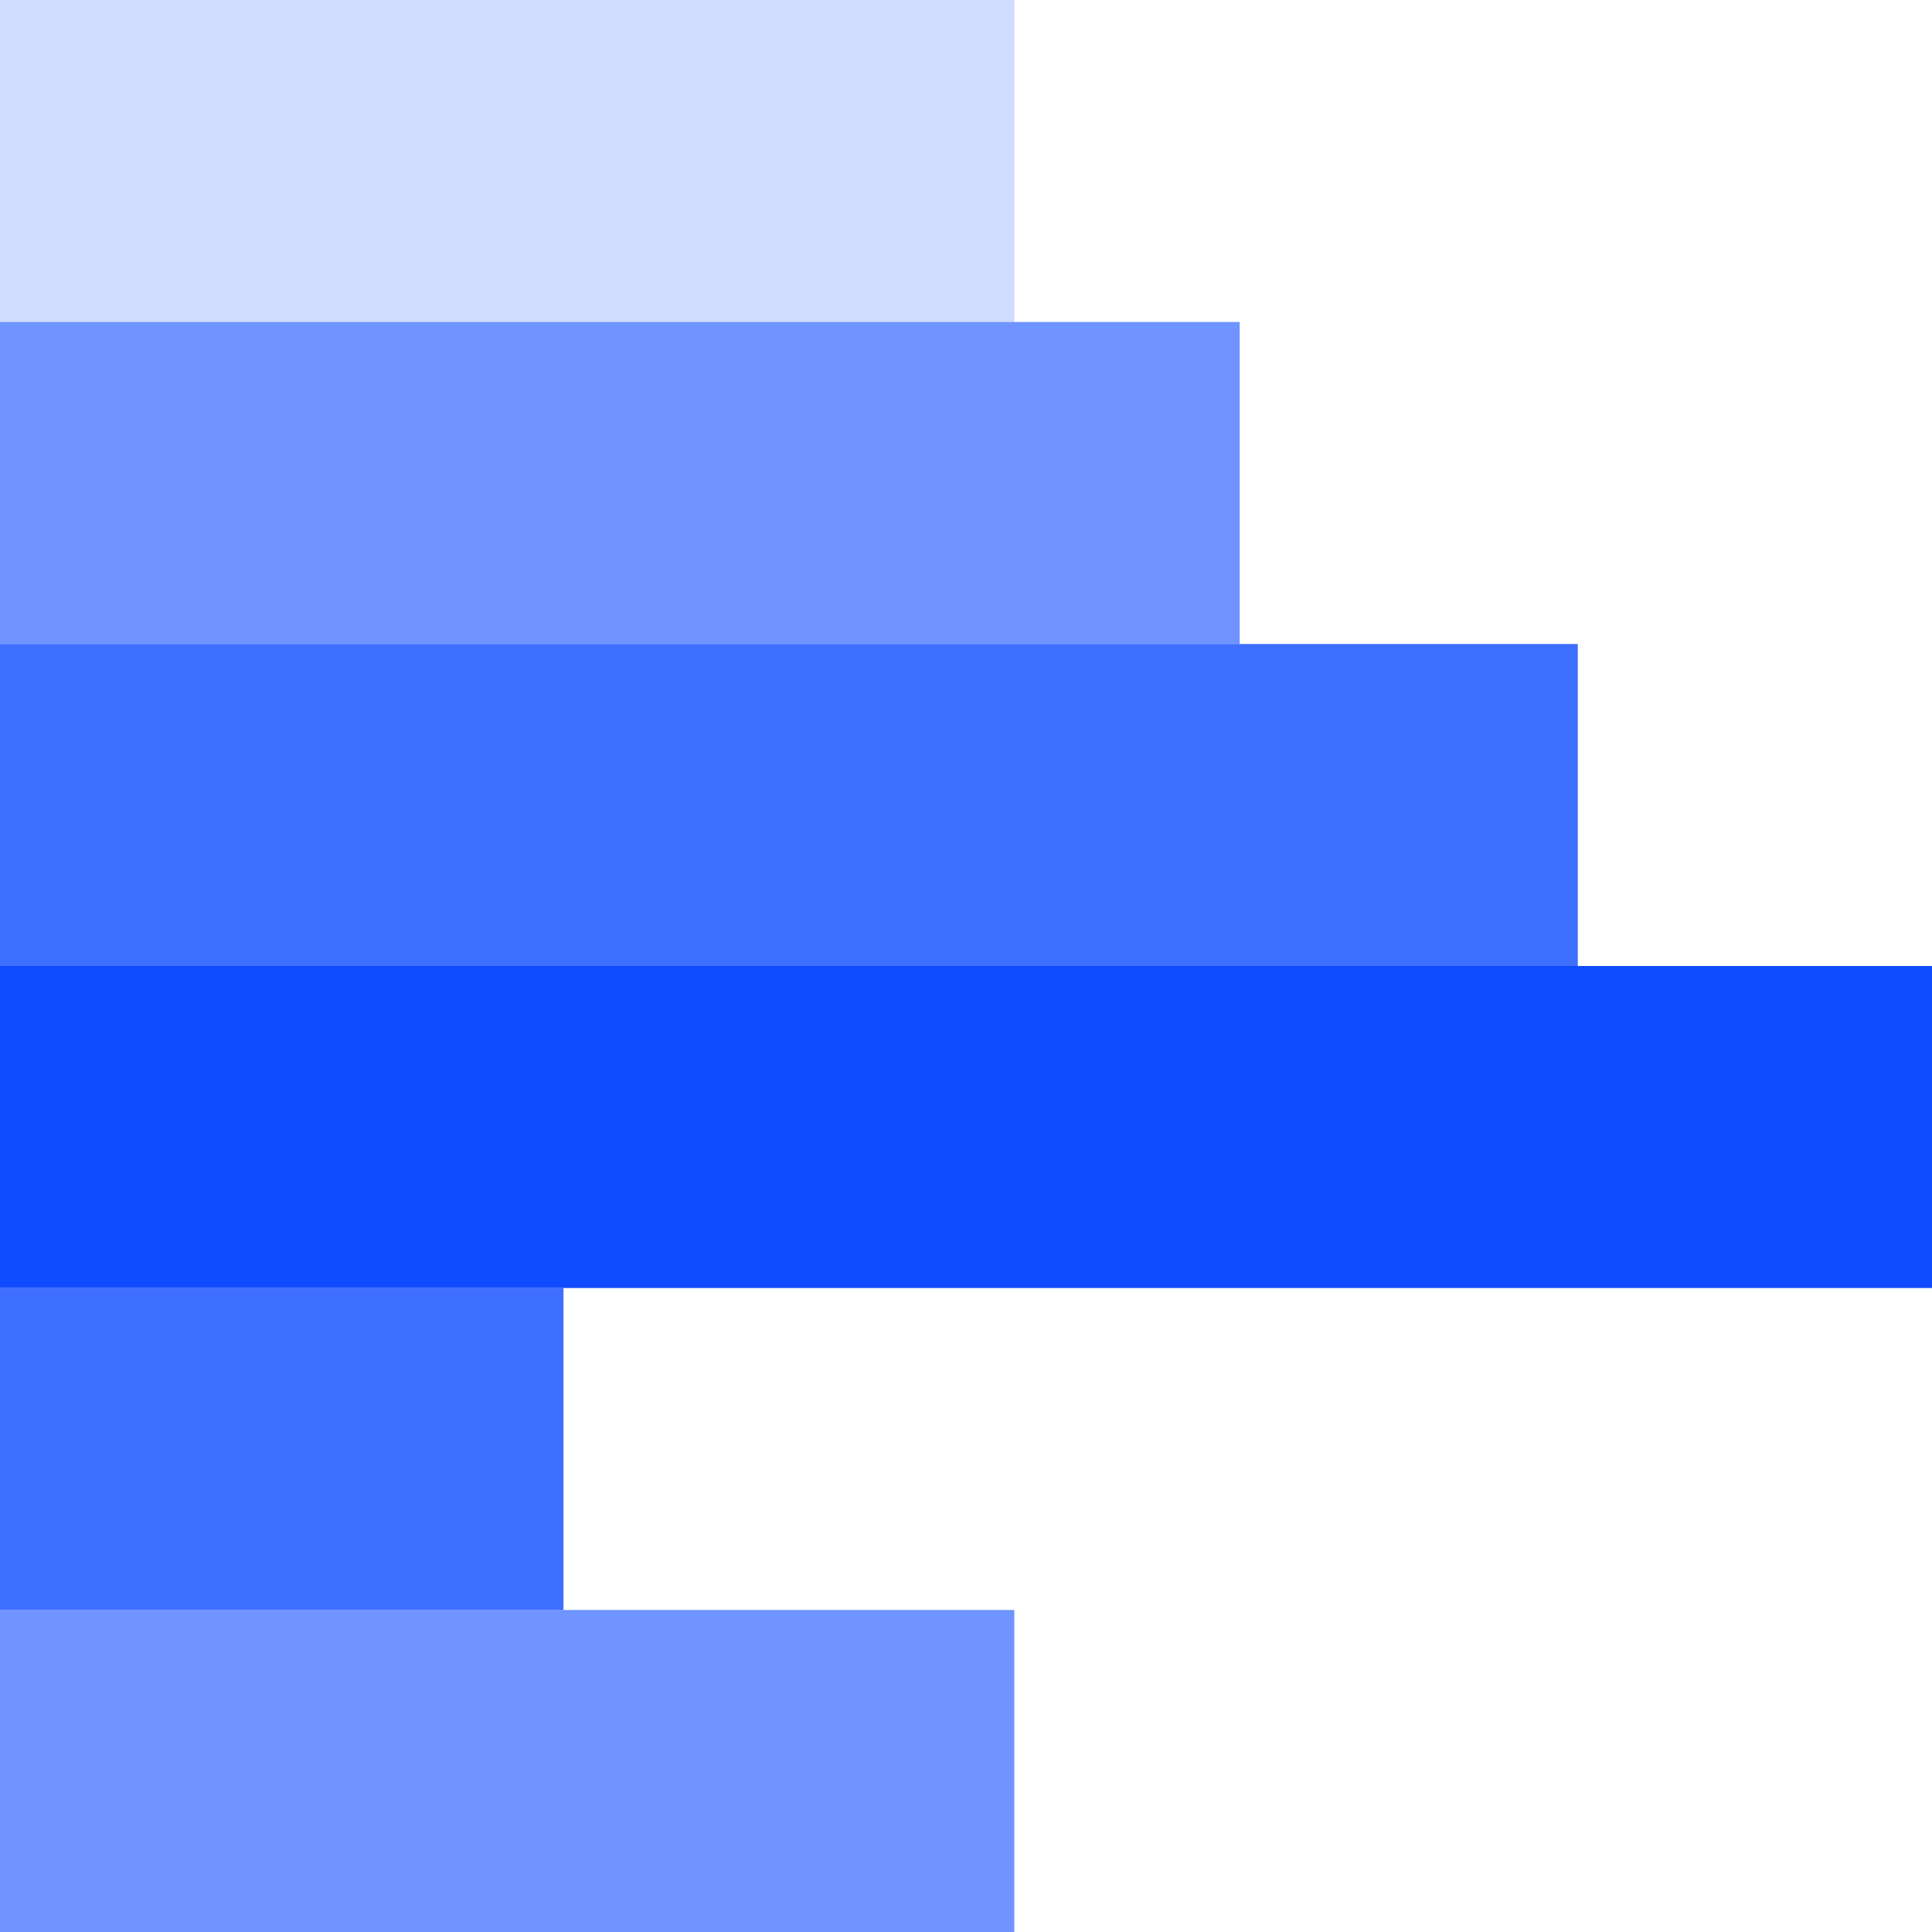 <svg width="60" height="60" viewBox="0 0 60 60" fill="none" xmlns="http://www.w3.org/2000/svg">
<rect width="10" height="31.5" transform="translate(31.5) rotate(90)" fill="#0F4BFF" fill-opacity="0.2"/>
<rect width="10" height="38.5" transform="translate(38.5 10) rotate(90)" fill="#0F4BFF" fill-opacity="0.6"/>
<rect width="10" height="49" transform="translate(49 20) rotate(90)" fill="#0F4BFF" fill-opacity="0.8"/>
<rect width="10" height="60" transform="translate(60 30) rotate(90)" fill="#0F4BFF"/>
<rect width="10" height="17.5" transform="translate(17.5 40) rotate(90)" fill="#0F4BFF" fill-opacity="0.8"/>
<rect width="10" height="31.5" transform="translate(31.5 50) rotate(90)" fill="#0F4BFF" fill-opacity="0.6"/>
</svg>
